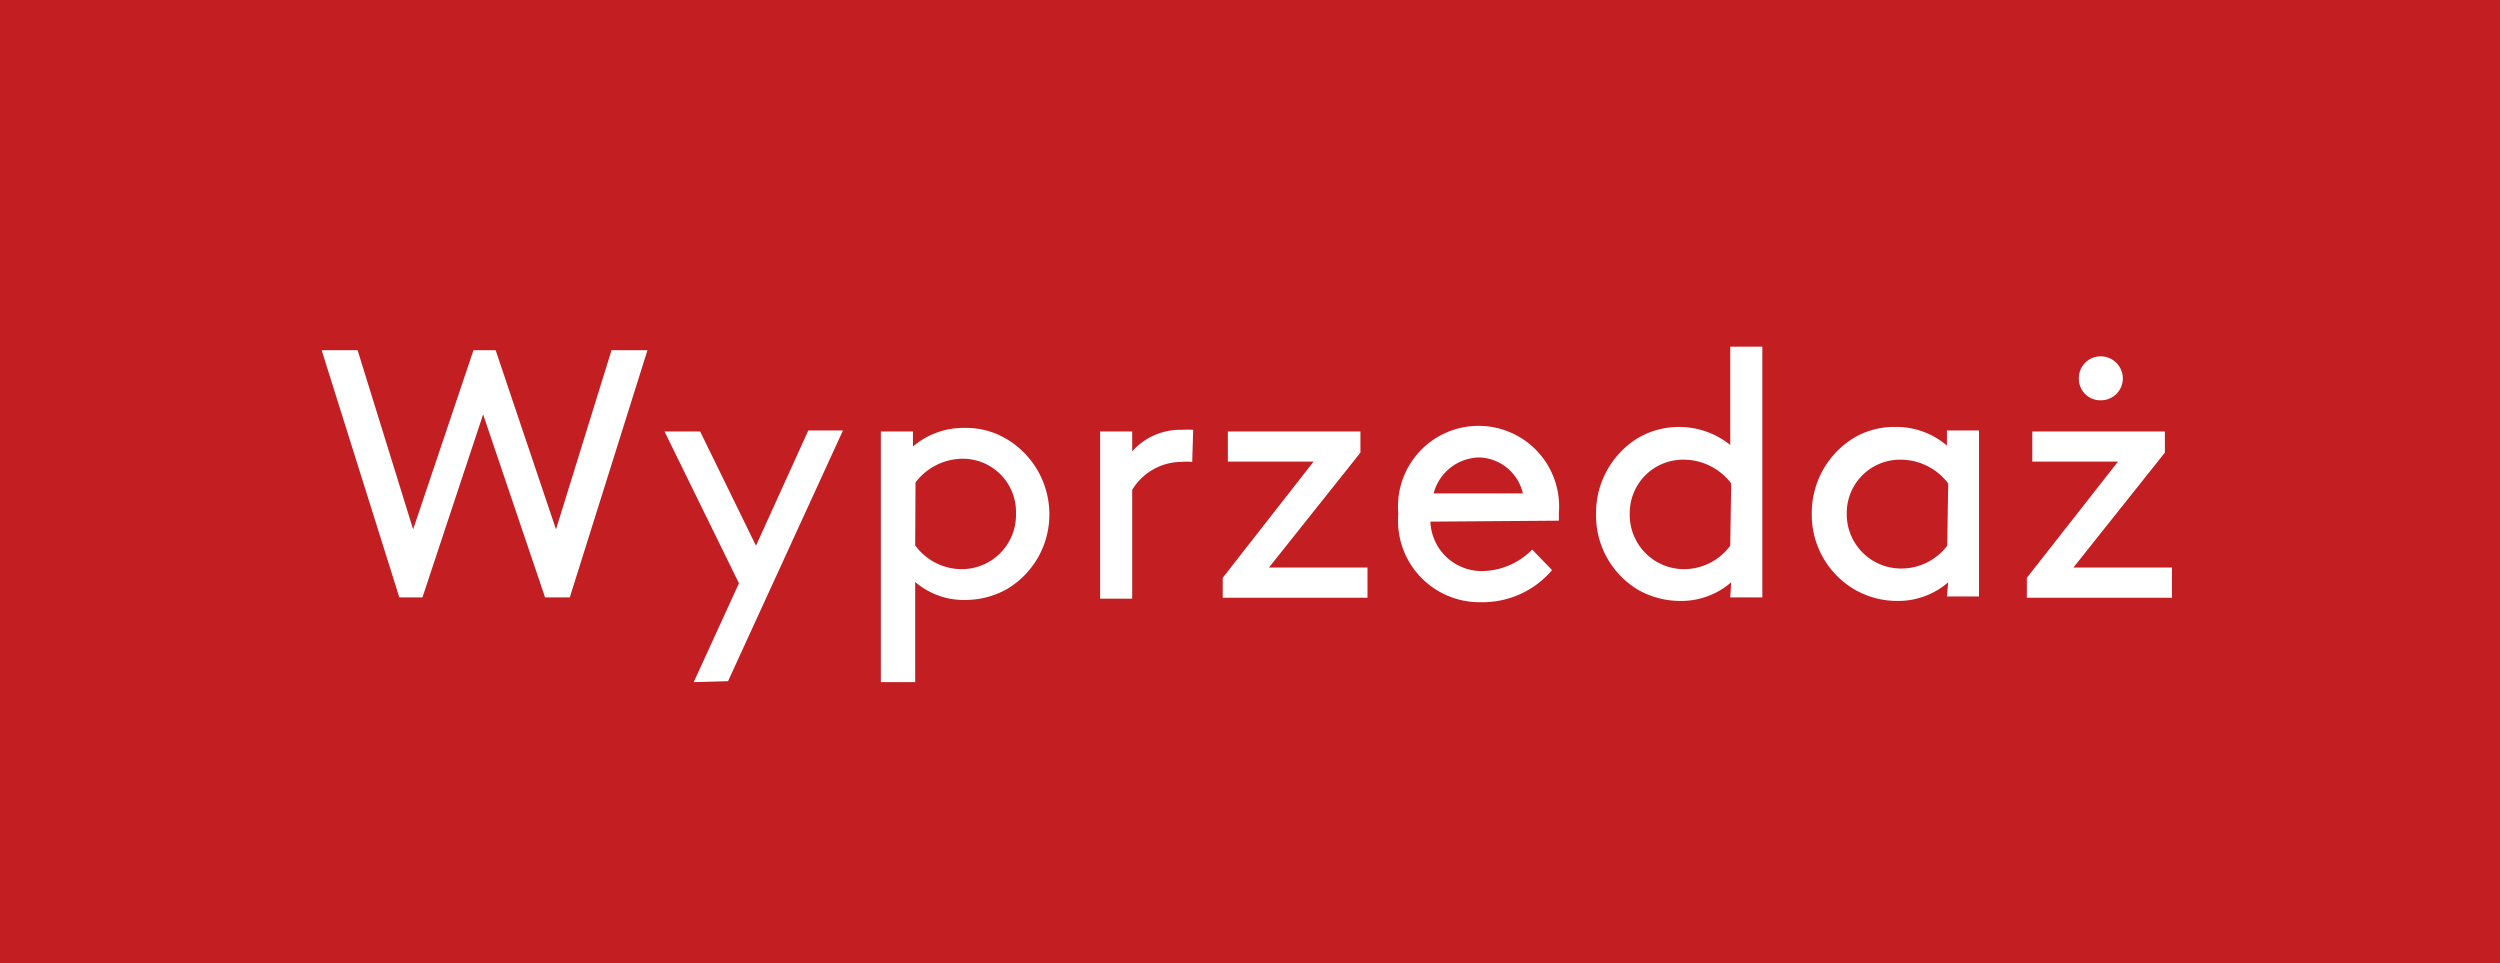 <svg id="Layer_1" data-name="Layer 1" xmlns="http://www.w3.org/2000/svg" width="77.88" height="30" viewBox="0 0 77.88 30">
  <defs>
    <style>
      .cls-1 {
        fill: #c31e22;
      }

      .cls-2 {
        fill: #fff;
      }
    </style>
  </defs>
  <title>label_SaleJOT_pl</title>
  <rect class="cls-1" width="77.88" height="30"/>
  <g>
    <path class="cls-2" d="M12.72,18.61H12l-2.42-7.7h1.12l1.73,5.58,1.88-5.58H15l1.88,5.58,1.73-5.58h1.12l-2.42,7.7h-.77l-1.93-5.7Z" transform="translate(0.44)"/>
    <path class="cls-2" d="M21.17,21.25l1.41-3.08-2.32-4.73h1.11L23.11,17l1.63-3.59h1.08l-3.58,7.81Z" transform="translate(0.44)"/>
    <path class="cls-2" d="M28.07,21.25H27V13.44h1v.47a2.42,2.42,0,0,1,1.62-.58,2.46,2.46,0,0,1,1.27.33A2.73,2.73,0,0,1,32.25,16a2.7,2.7,0,0,1-1.32,2.35,2.65,2.65,0,0,1-1.3.34,2.32,2.32,0,0,1-1.56-.56Zm0-4.26a1.8,1.8,0,0,0,1.42.74A1.69,1.69,0,0,0,31.21,16a1.66,1.66,0,0,0-1.66-1.71,1.86,1.86,0,0,0-1.47.74Z" transform="translate(0.44)"/>
    <path class="cls-2" d="M36.7,14.39a1.82,1.82,0,0,0-.36,0,1.8,1.8,0,0,0-1.51.87v3.39h-1V13.44h1v.62a2,2,0,0,1,1.55-.67,2.57,2.57,0,0,1,.35,0Z" transform="translate(0.44)"/>
    <path class="cls-2" d="M40.48,14.38H37.81v-.94h4.13v.66l-2.85,3.58h3.07v.94H37.65V18Z" transform="translate(0.44)"/>
    <path class="cls-2" d="M44.12,16.25a1.6,1.6,0,0,0,1.62,1.54,2.22,2.22,0,0,0,1.55-.67l.62.64a2.84,2.84,0,0,1-2.21,1A2.54,2.54,0,0,1,43.12,16a2.51,2.51,0,1,1,5,0,1.77,1.77,0,0,1,0,.22Zm.1-.88H47a1.44,1.44,0,0,0-1.36-1.12A1.5,1.5,0,0,0,44.22,15.37Z" transform="translate(0.44)"/>
    <path class="cls-2" d="M53.49,18.14a2.37,2.37,0,0,1-1.59.58,2.66,2.66,0,0,1-1.3-.34A2.7,2.7,0,0,1,49.28,16a2.74,2.74,0,0,1,1.33-2.37,2.55,2.55,0,0,1,2.85.23V10.8h1v7.81h-1Zm0-3.08A1.86,1.86,0,0,0,52,14.32,1.66,1.66,0,0,0,50.33,16,1.69,1.69,0,0,0,52,17.73,1.79,1.79,0,0,0,53.46,17Z" transform="translate(0.44)"/>
    <path class="cls-2" d="M60.25,18.14a2.37,2.37,0,0,1-1.59.58,2.66,2.66,0,0,1-1.3-.34A2.7,2.7,0,0,1,56,16a2.74,2.74,0,0,1,1.33-2.37,2.45,2.45,0,0,1,1.26-.33,2.42,2.42,0,0,1,1.62.58v-.47h1v5.17h-1Zm0-3.08a1.86,1.86,0,0,0-1.47-.74A1.66,1.66,0,0,0,57.09,16a1.69,1.69,0,0,0,1.72,1.71A1.79,1.79,0,0,0,60.22,17Z" transform="translate(0.44)"/>
    <path class="cls-2" d="M65.54,14.38H62.87v-.94H67v.66l-2.85,3.58h3.07v.94H62.7V18ZM65,11.1a.69.69,0,0,1,.69.69.68.68,0,0,1-.69.68.67.67,0,0,1-.68-.68A.68.68,0,0,1,65,11.1Z" transform="translate(0.44)"/>
  </g>
</svg>
